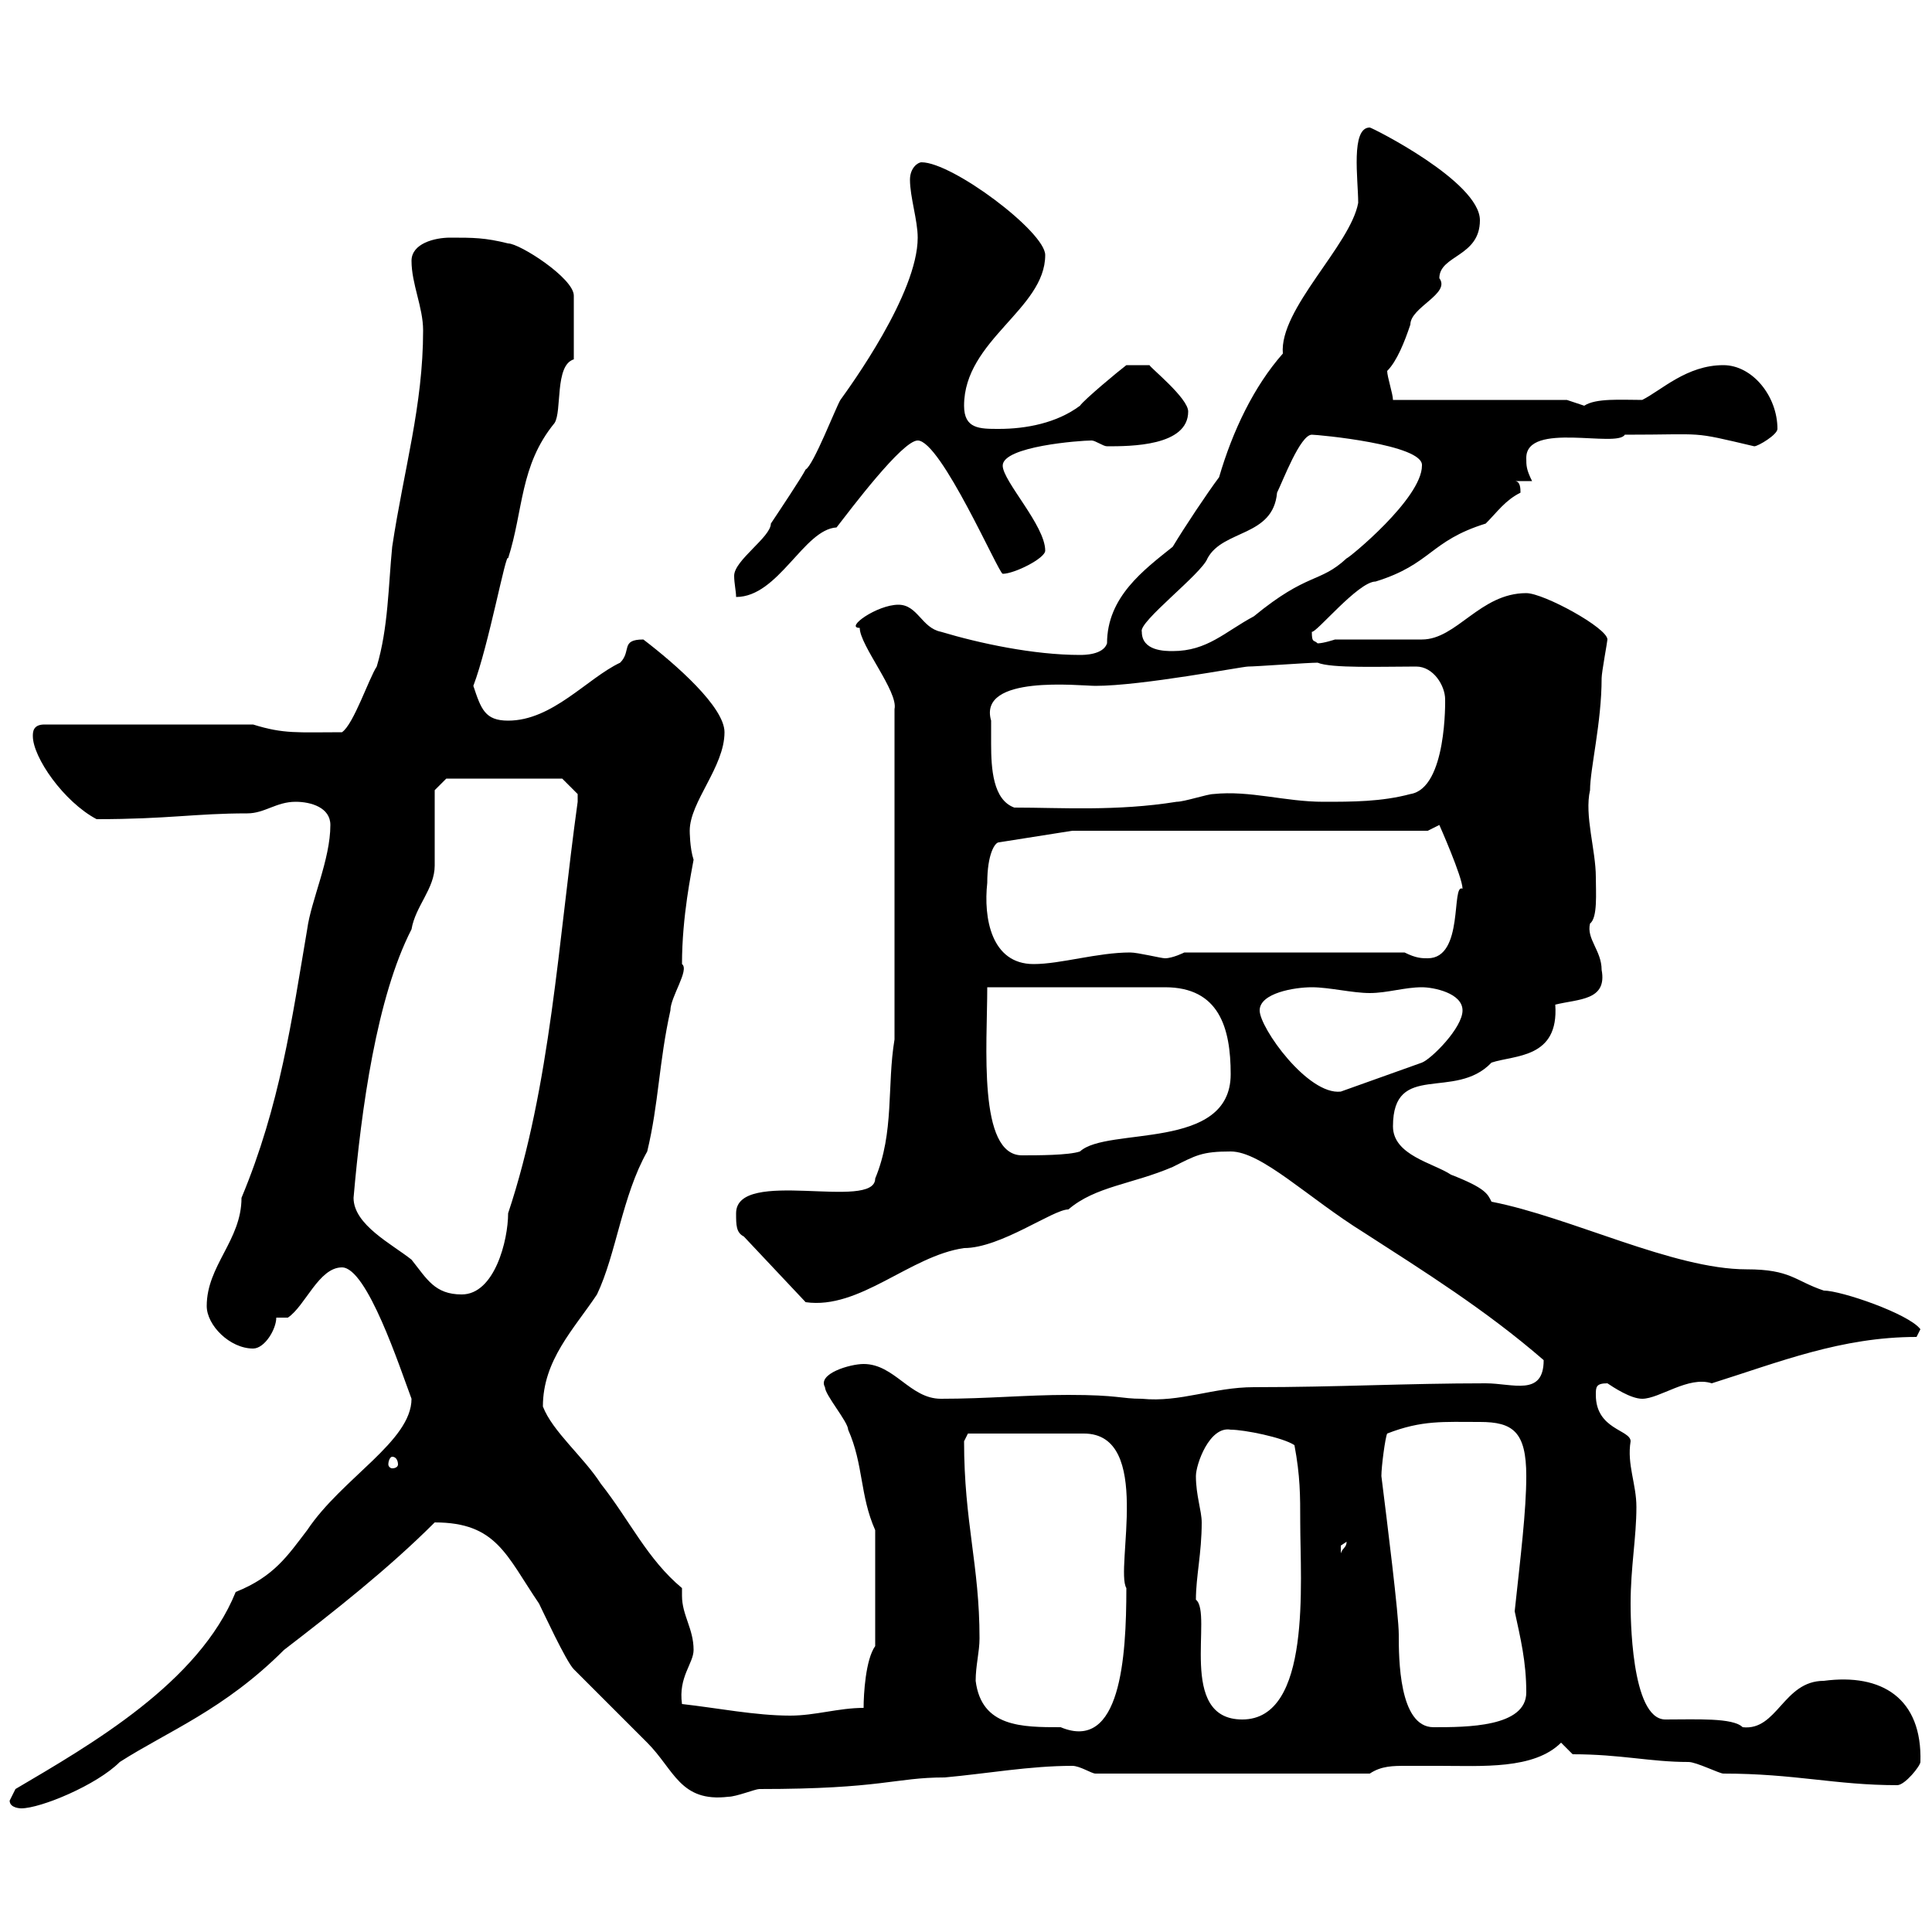 <svg xmlns="http://www.w3.org/2000/svg" xmlns:xlink="http://www.w3.org/1999/xlink" width="300" height="300"><path d="M1.50 279.60C1.50 280.80 3.30 280.80 3.30 280.80C6.30 280.80 15 277.20 18.60 273.60C26.10 268.80 34.80 265.50 44.10 256.20C51.90 250.20 60.30 243.60 67.50 236.40C77.10 236.40 78.60 241.50 83.70 249C84.30 250.20 87.90 258 89.10 259.20C93 263.10 98.10 268.20 100.50 270.60C104.70 274.80 105.60 279.90 113.10 279C114.30 279 117.30 277.80 117.90 277.80C137.10 277.80 138.90 276 146.70 276C153.30 275.40 159.90 274.20 166.50 274.20C167.70 274.20 169.50 275.40 170.10 275.40L212.70 275.40C214.50 274.20 216.30 274.20 218.40 274.20C219.90 274.20 221.70 274.20 223.50 274.20C230.10 274.20 238.20 274.80 242.40 270.60L244.20 272.40C251.70 272.40 256.20 273.60 262.20 273.60C263.40 273.60 267 275.40 267.60 275.40C278.70 275.40 285 277.20 294.60 277.20C295.80 277.20 298.20 274.20 298.20 273.60C298.50 263.70 292.20 259.80 283.20 261C276.90 261 276 268.80 270.60 268.20C269.10 266.70 263.40 267 258.60 267C253.20 267 253.20 250.50 253.20 249C253.20 243.30 254.10 238.80 254.10 234C254.10 230.40 252.60 227.40 253.20 223.80C253.20 222 247.80 222 247.80 216.60C247.80 215.40 247.80 214.80 249.60 214.80C250.50 215.40 253.20 217.20 255 217.20C257.70 217.20 262.20 213.60 265.80 214.80C276.30 211.50 285.90 207.60 297.60 207.60L298.20 206.40C296.40 204 285.90 200.40 283.20 200.40C278.70 198.90 278.10 197.10 271.20 197.10C259.80 197.10 243.90 189 231.60 186.60C231 185.40 230.70 184.50 225.30 182.40C222.60 180.60 216.30 179.40 216.30 174.90C216.30 164.70 225.90 171 231.60 165C235.20 163.80 242.10 164.40 241.50 156C245.10 155.10 249.60 155.40 248.70 150.60C248.70 147.60 246.30 145.80 246.90 143.40C248.10 142.50 247.80 138.60 247.80 136.20C247.80 132 246 126.60 246.90 122.70C246.90 119.40 248.70 112.20 248.70 105.30C248.70 104.40 249.60 99.60 249.60 99.30C249.60 97.50 239.70 92.10 237 92.10C229.80 92.10 226.20 99.30 220.80 99.30L207.30 99.30C207.30 99.30 205.50 99.90 204.60 99.90C204 99.30 203.70 99.90 203.70 98.10C204.30 98.40 210.90 90.30 213.60 90.30C222.30 87.60 222 84 230.70 81.30C232.50 79.50 233.70 77.70 236.10 76.50C236.10 75.90 236.10 74.70 235.20 74.70L237.90 74.70C237 72.90 237 72.30 237 71.10C237 65.40 251.10 69.60 252.30 67.50C265.20 67.50 262.20 66.90 272.40 69.30C273 69.30 276 67.50 276 66.60C276 61.50 272.10 56.70 267.60 56.70C261.90 56.70 258 60.60 255 62.10C251.70 62.10 247.80 61.80 246 63C246 63 243.30 62.10 243.30 62.10L216.30 62.10C216.30 61.20 215.40 58.50 215.40 57.60C216.90 56.10 218.10 53.10 219 50.40C219 47.70 225.30 45.60 223.50 43.20C223.50 39.60 229.80 39.90 229.80 34.20C229.80 28.20 213 19.80 212.70 19.80C209.70 19.80 210.90 27.90 210.90 31.50C209.70 38.10 198.60 48 199.20 54.90C194.70 60 191.40 66.90 189.30 74.10C187.50 76.50 183.90 81.90 182.10 84.90C177.60 88.50 171.90 92.70 171.90 99.90C171.30 101.70 168.30 101.70 167.70 101.70C160.50 101.70 152.10 99.90 146.10 98.10C143.10 97.50 142.50 93.90 139.50 93.90C136.20 93.90 131.10 97.50 133.50 97.50C133.50 100.20 139.50 107.40 138.90 110.10L138.90 161.40C137.70 168.60 138.90 175.80 135.90 183C135.90 188.10 114.30 181.20 114.30 188.40C114.30 190.20 114.30 191.40 115.50 192L125.10 202.20C133.50 203.40 141.30 195 149.70 193.80C155.40 193.80 163.50 187.80 165.90 187.80C170.10 184.20 175.80 183.90 182.10 181.20C185.70 179.40 186.60 178.80 191.10 178.80C195.90 178.80 203.10 186 211.80 191.40C221.10 197.40 230.70 203.40 239.70 211.20C239.70 216.90 234.90 214.80 230.70 214.80C218.40 214.80 207.60 215.40 194.70 215.40C188.40 215.40 183.30 217.80 177.30 217.20C174 217.20 173.70 216.60 165.90 216.60C159.30 216.60 153.30 217.20 146.10 217.20C141.30 217.20 138.90 211.80 134.10 211.80C132 211.80 126.90 213.30 128.10 215.40C128.10 216.60 131.70 220.80 131.70 222C134.10 227.40 133.50 232.20 135.90 237.60L135.90 255.60C134.40 257.70 134.10 263.10 134.10 265.20C130.20 265.20 126.60 266.40 122.70 266.40C117.30 266.40 111.30 265.20 105.90 264.60C105.30 260.40 107.70 258.30 107.70 256.20C107.70 252.90 105.90 250.80 105.90 247.80C105.90 247.20 105.90 246.90 105.90 246.60C100.50 242.10 97.80 236.10 93.30 230.40C90.60 226.20 85.80 222.30 84.30 218.40C84.30 211.20 89.10 206.40 92.70 201C95.70 194.70 96.60 185.70 100.50 178.80C102.30 171.30 102.30 165 104.10 156.90C104.10 154.80 107.10 150.60 105.90 149.70C105.90 142.20 107.40 135.30 107.70 133.50C107.10 131.70 107.10 129 107.10 129C107.10 124.50 112.50 119.10 112.50 113.70C112.50 109.80 105 103.20 99.90 99.30C96.30 99.30 98.10 101.10 96.30 102.90C91.20 105.30 85.80 111.90 78.90 111.90C75.30 111.90 74.70 110.10 73.50 106.50C75.90 100.20 78.60 85.50 78.90 86.70C81.30 79.20 80.70 72.30 86.10 65.70C87.30 63.90 86.10 56.70 89.10 55.80L89.10 45.90C89.10 43.20 80.70 37.80 78.90 37.80C75.30 36.90 73.50 36.90 69.90 36.90C67.50 36.90 63.90 37.80 63.90 40.50C63.90 44.10 65.70 47.70 65.70 51.30C65.70 63 62.70 72.90 60.90 84.90C60.30 90.90 60.30 97.50 58.50 103.50C57.30 105.30 54.90 112.50 53.10 113.70C46.20 113.70 44.10 114 39.30 112.50L6.90 112.50C5.10 112.50 5.10 113.70 5.10 114.30C5.10 117.60 9.90 124.50 15 127.20C26.10 127.20 30.30 126.30 38.40 126.30C41.10 126.30 42.90 124.50 45.90 124.50C48.30 124.50 51.30 125.40 51.30 128.10C51.30 133.50 48.30 139.80 47.70 144.30C45.30 158.40 43.50 171.60 37.50 186C37.50 192.60 32.10 196.50 32.10 202.80C32.10 205.80 35.70 209.40 39.30 209.40C41.10 209.40 42.90 206.40 42.90 204.60L44.70 204.60C47.40 202.80 49.50 196.80 53.10 196.80C57 196.80 62.10 212.40 63.90 217.20C63.90 223.80 53.10 229.50 47.70 237.60C44.70 241.50 42.60 244.80 36.60 247.20C30.90 261.30 14.10 270.90 2.40 277.80C2.40 277.80 1.50 279.60 1.50 279.60ZM151.50 261C151.50 258.60 152.10 256.50 152.10 254.40C152.10 243 149.70 236.40 149.70 223.80C149.70 223.80 150.30 222.60 150.30 222.60L168.30 222.60C179.10 222.60 173.10 243.60 174.90 246.60C174.90 257.40 174 272.10 164.70 268.20C158.70 268.20 152.40 268.20 151.50 261ZM214.50 229.20C214.50 227.70 215.10 223.20 215.40 222.60C220.80 220.50 224.10 220.80 229.80 220.80C234.90 220.80 237 222.30 237 229.20C237 234.60 236.10 241.80 235.20 250.20C236.10 254.40 237 258 237 262.80C237 268.20 227.70 268.20 222.60 268.20C217.20 268.20 217.20 257.40 217.20 253.80C217.20 250.80 215.40 236.40 214.50 229.20ZM185.70 248.40C185.70 244.80 186.60 241.20 186.60 236.40C186.60 234.60 185.70 232.20 185.70 229.20C185.70 227.40 187.80 221.40 191.10 222C193.20 222 199.20 223.20 201 224.40C201.90 229.20 201.90 232.20 201.90 236.40C201.90 245.70 203.70 267 192.90 267C182.70 267 188.40 250.50 185.70 248.40ZM209.10 239.40C209.10 240.30 208.50 240.30 208.20 241.20C208.20 241.20 208.20 241.20 208.20 240C208.20 240 209.10 239.40 209.10 239.40ZM60.90 226.20C61.50 226.20 61.80 226.80 61.80 227.40C61.80 227.70 61.50 228 60.90 228C60.60 228 60.30 227.70 60.30 227.40C60.30 226.80 60.60 226.20 60.90 226.20ZM54.90 186C56.10 172.20 58.50 154.80 63.90 144.30C64.50 140.70 67.50 138 67.50 134.40C67.50 132.60 67.50 124.50 67.50 122.70L69.30 120.90L87.30 120.90C87.30 120.90 89.10 122.70 89.70 123.30C89.70 124.50 89.70 124.50 89.70 124.50C86.70 146.10 85.50 168.60 78.90 188.40C78.90 192.60 76.80 201 71.70 201C67.50 201 66.30 198.60 63.90 195.60C60.90 193.20 54.90 190.20 54.90 186ZM153.30 153.30L180.90 153.30C189.30 153.30 191.10 159.60 191.10 166.80C191.10 178.80 171.90 174.90 167.70 178.80C165.90 179.40 161.10 179.40 158.70 179.40C151.80 179.40 153.30 162.30 153.30 153.30ZM195.60 156.90C195.60 154.20 201 153.30 203.70 153.30C206.40 153.30 210 154.20 212.70 154.20C215.40 154.20 218.10 153.30 220.80 153.30C222.60 153.30 227.10 154.20 227.10 156.90C227.10 159.60 222.30 164.40 220.80 165L208.20 169.50C203.10 170.10 195.60 159.60 195.60 156.90ZM153.30 137.10C153.30 132.60 154.50 130.80 155.10 130.80L166.50 129L221.70 129L223.50 128.10C223.50 128.10 227.10 136.20 227.10 138C225.30 137.10 227.40 148.80 221.70 148.80C220.80 148.80 219.90 148.80 218.10 147.90L183.90 147.90C183.90 147.90 182.10 148.80 180.90 148.80C180.30 148.80 176.70 147.90 175.50 147.90C170.40 147.90 164.70 149.70 160.50 149.70C153.90 149.70 152.70 142.50 153.30 137.10ZM153.90 111.90C151.80 104.70 167.70 106.50 170.10 106.50C177.30 106.50 192.90 103.50 193.80 103.50C195 103.50 203.10 102.90 204.60 102.90C206.70 103.80 214.50 103.50 219.90 103.50C222.60 103.50 224.40 106.50 224.40 108.60C224.40 108.60 224.70 122.40 219 123.30C214.50 124.50 210 124.50 205.50 124.50C199.50 124.50 194.10 122.70 188.40 123.30C187.50 123.30 183.90 124.50 182.70 124.50C173.40 126 164.70 125.40 157.50 125.40C154.20 124.20 153.90 119.40 153.90 115.50C153.90 114.30 153.90 112.80 153.90 111.90ZM177.30 98.10C176.70 96.60 186.60 89.10 187.50 86.70C189.90 82.20 197.70 83.40 198.30 76.50C199.20 74.70 201.90 67.50 203.70 67.50C204.60 67.50 221.10 69 220.80 72.30C220.80 77.40 209.40 86.70 209.10 86.70C204.90 90.60 203.10 88.80 194.70 95.70C190.20 98.10 187.50 101.10 182.10 101.10C180.90 101.10 177.30 101.10 177.30 98.10ZM142.50 36.90C142.50 45.60 132 60 130.50 62.10C129.90 63 126.30 72.30 125.10 72.90C124.50 74.10 120.90 79.50 119.70 81.30C119.70 83.40 114 87 114 89.40C114 90.60 114.30 91.80 114.30 92.70C120.90 92.70 124.80 82.20 129.90 81.90C132 79.20 140.10 68.40 142.50 68.40C146.10 68.40 155.10 89.10 155.70 89.10C157.50 89.10 162.30 86.70 162.30 85.50C162.30 81.60 155.70 74.70 155.70 72.30C155.70 69.30 167.70 68.40 169.50 68.40C170.10 68.40 171.30 69.30 171.90 69.30C175.50 69.30 184.50 69.30 184.50 63.90C184.50 61.80 178.50 57 178.50 56.70L174.90 56.70C173.70 57.60 168.30 62.10 167.70 63C164.10 65.70 159.30 66.60 155.10 66.60C152.10 66.60 149.70 66.60 149.70 63C149.70 52.80 162.30 48 162.30 39.60C162.30 36 147.90 25.20 143.10 25.20C142.50 25.20 141.30 26.10 141.30 27.90C141.30 30.60 142.50 34.20 142.50 36.90Z"/></svg>